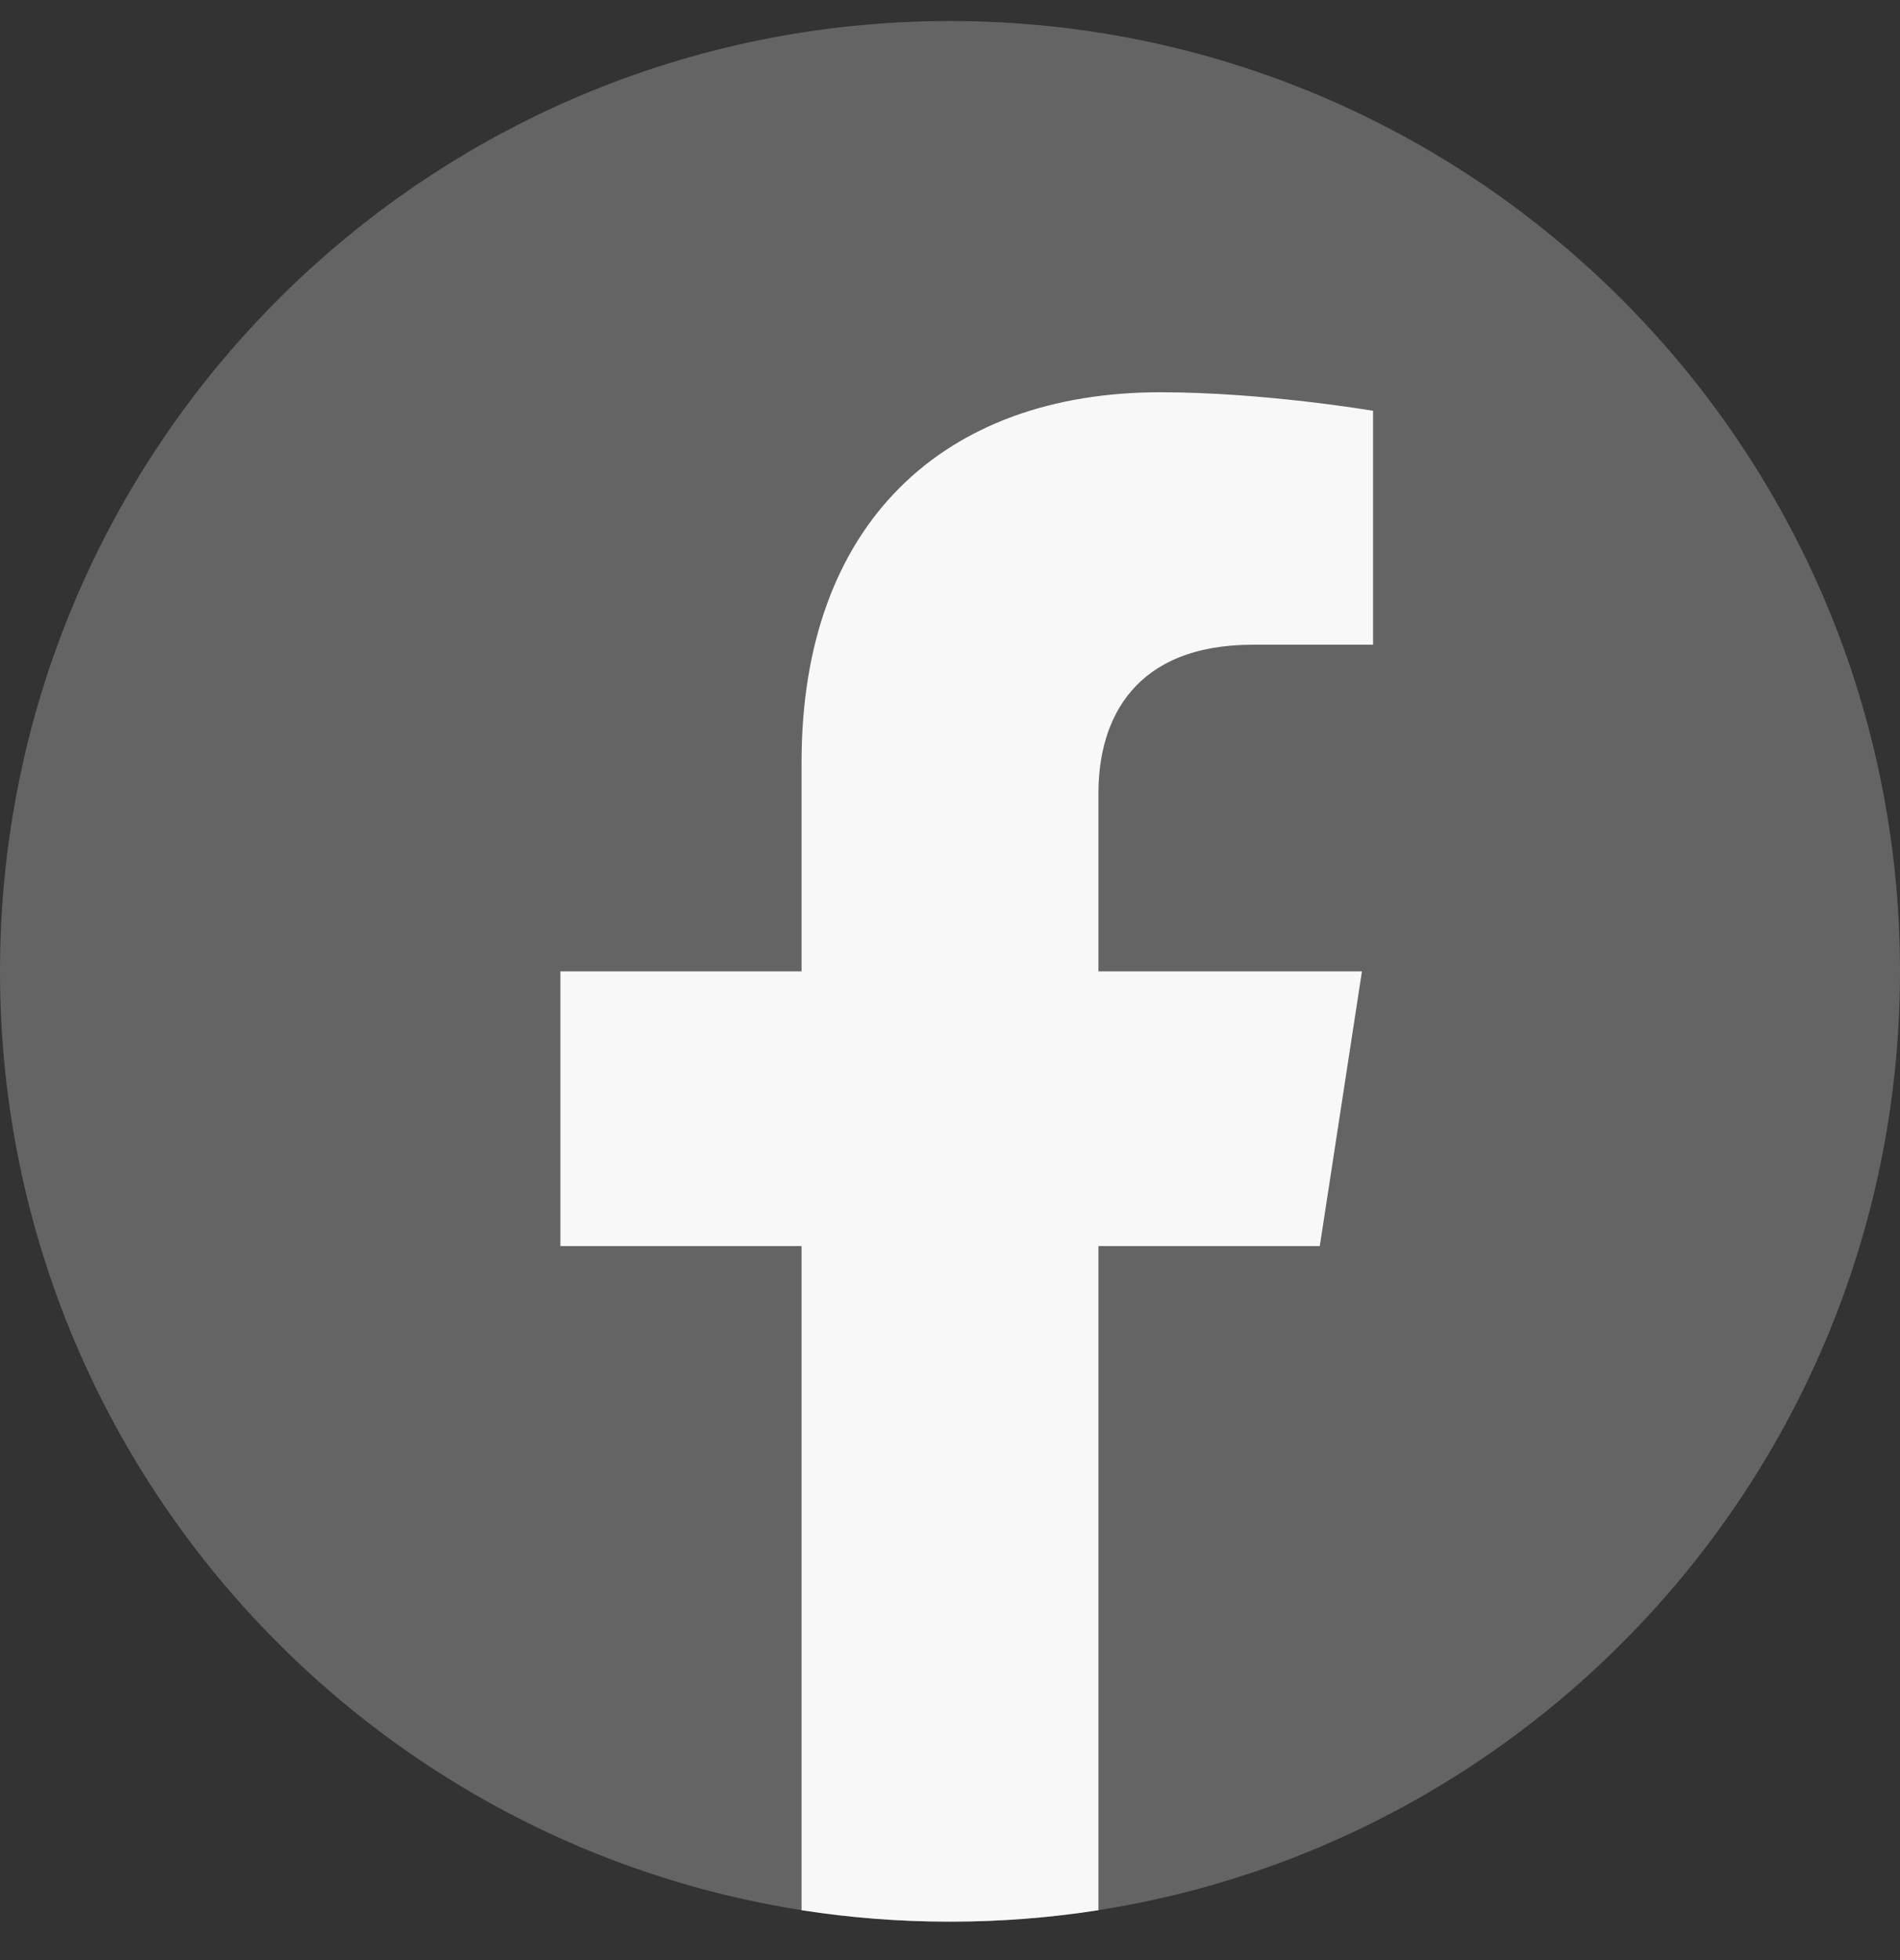 <svg width="32" height="33" viewBox="0 0 32 33" fill="none" xmlns="http://www.w3.org/2000/svg">
<rect x="0" y="0" width="32" height="33" fill="#333333" stroke="none"/>
<path opacity="0.25" fill-rule="evenodd" clip-rule="evenodd" d="M0 16.354C0 7.517 7.163 0.354 16 0.354C24.837 0.354 32 7.517 32 16.354C32 25.19 24.837 32.353 16 32.353C7.163 32.353 0 25.19 0 16.354Z" fill="#F8F8F8"/>
<path d="M22.228 20.979L22.938 16.354H18.5V13.354C18.5 12.088 19.119 10.854 21.106 10.854H23.125V6.916C23.125 6.916 21.294 6.604 19.544 6.604C15.887 6.604 13.5 8.819 13.5 12.829V16.354H9.438V20.979H13.5V32.16C14.316 32.288 15.15 32.353 16 32.353C16.85 32.353 17.684 32.288 18.5 32.16V20.979H22.228Z" fill="#F8F8F8"/>
</svg>
